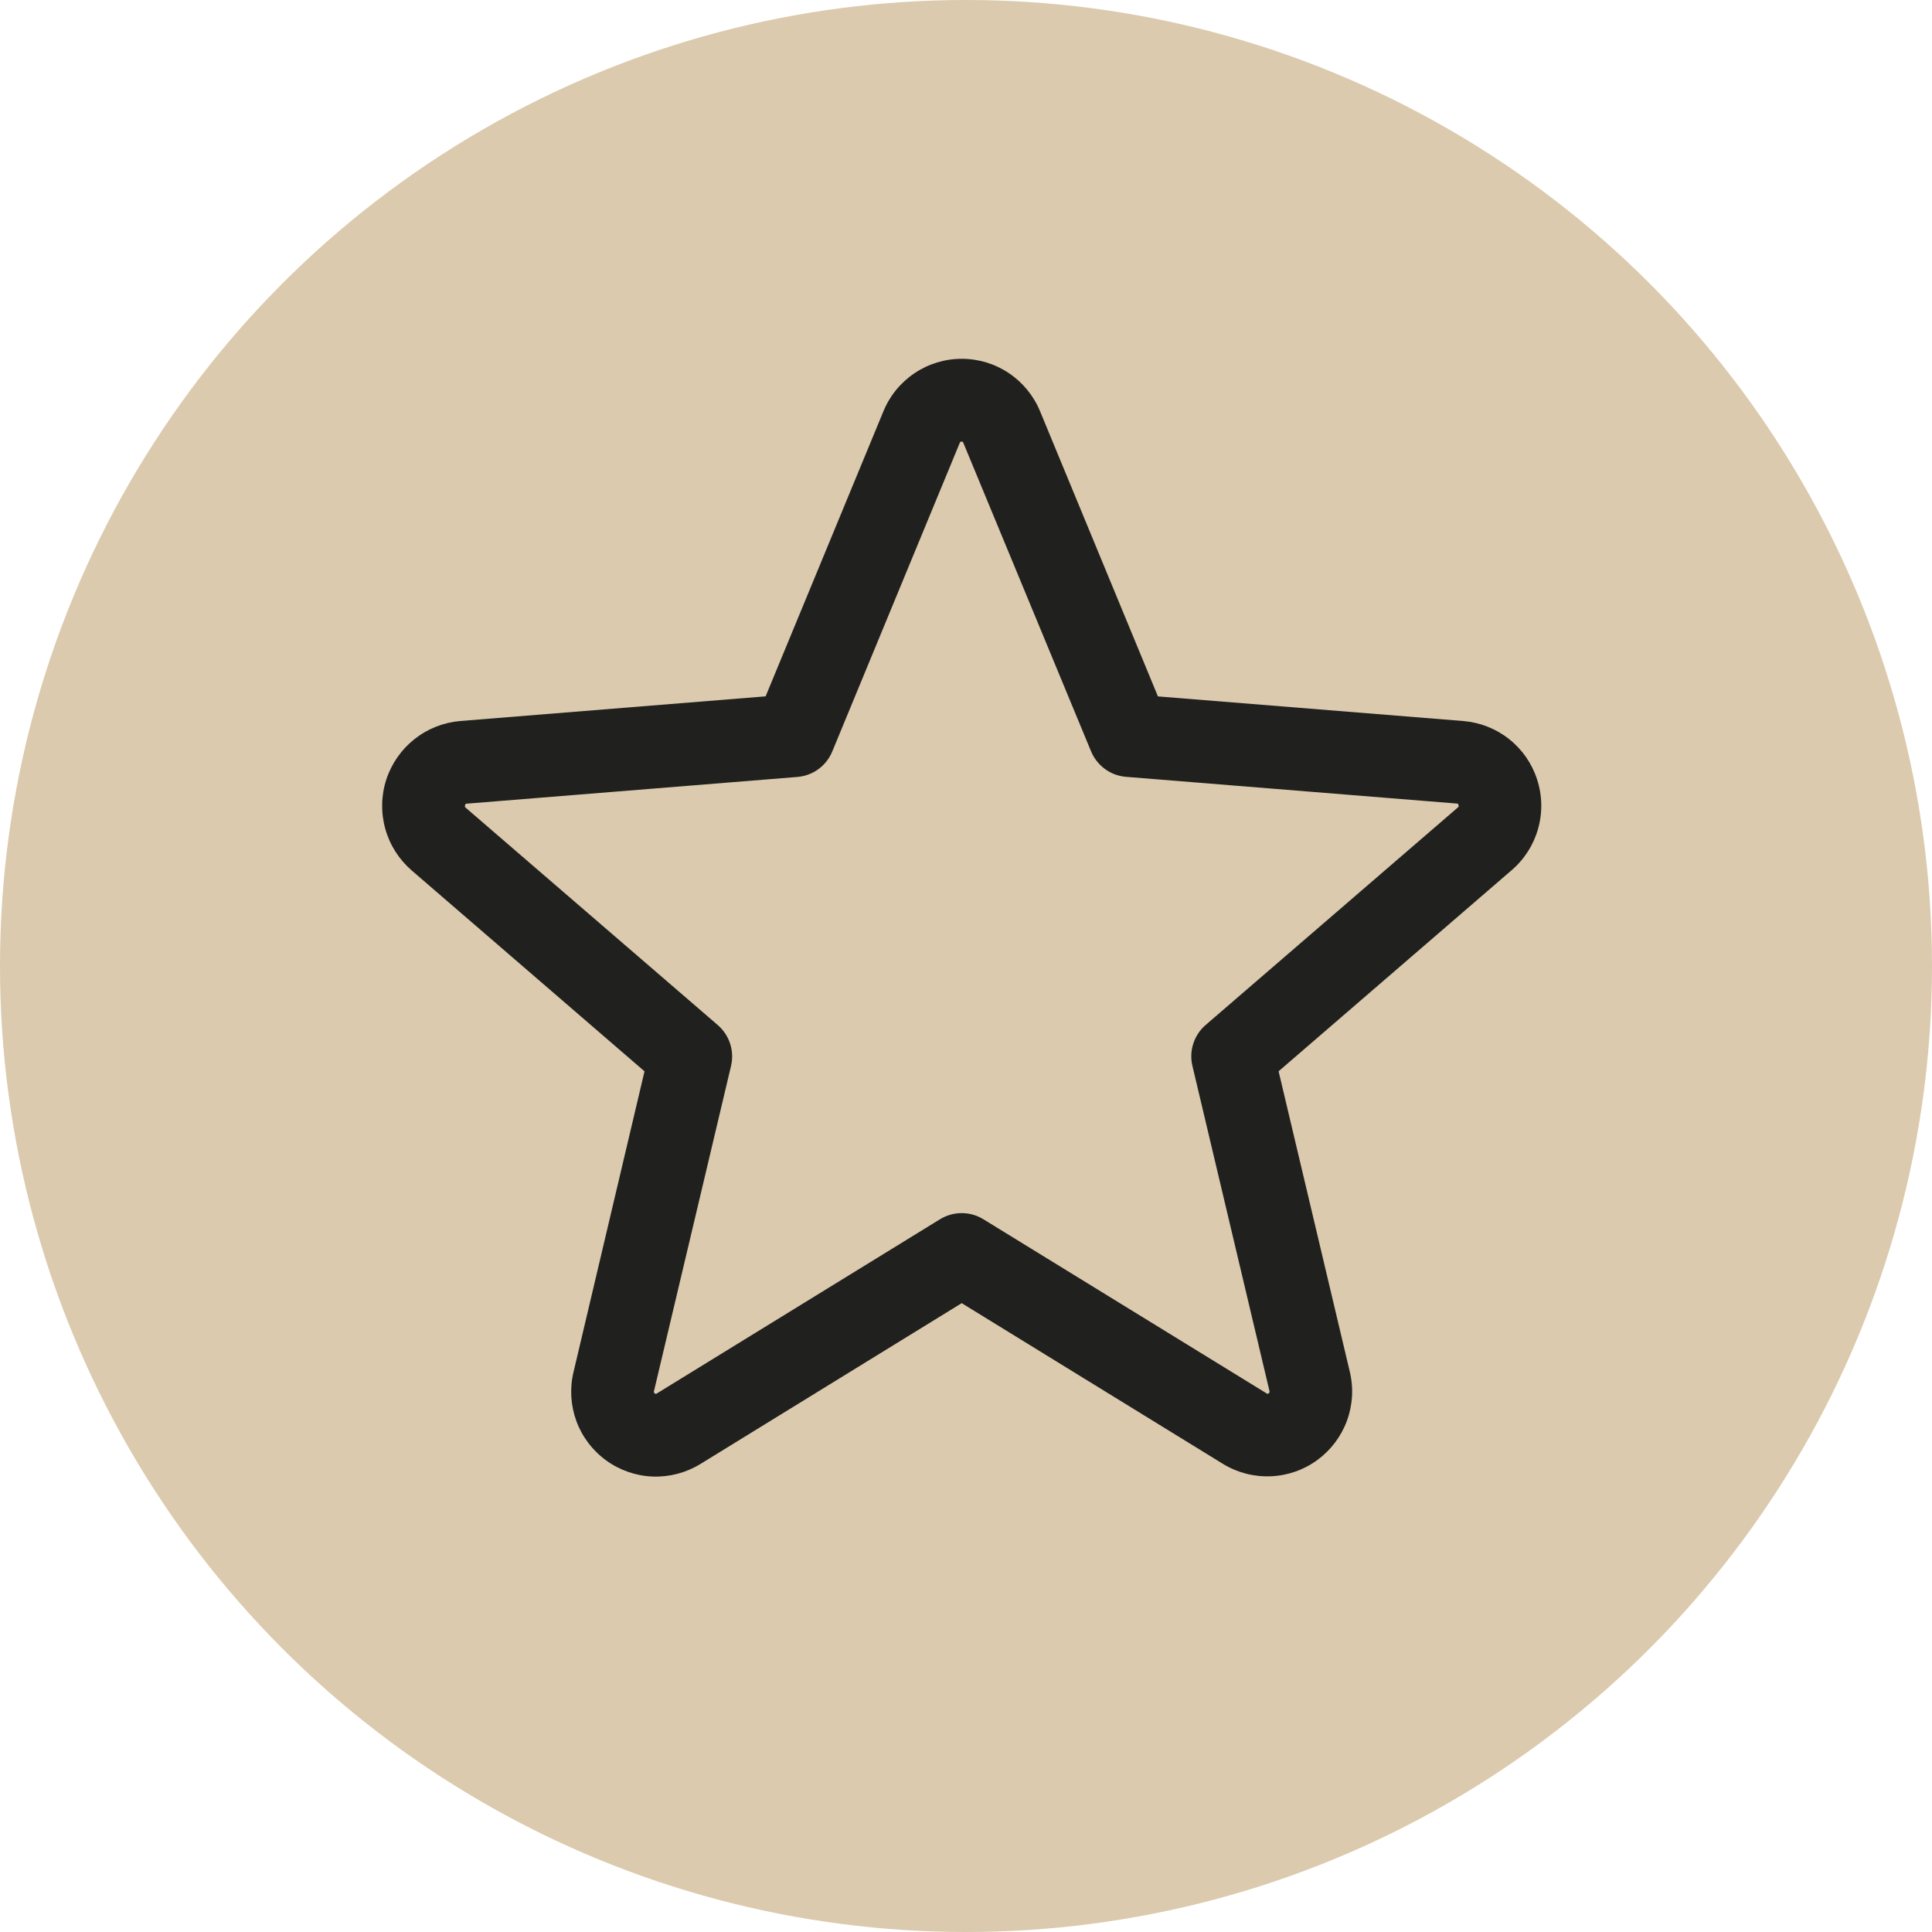 <svg width="35" height="35" viewBox="0 0 35 35" fill="none" xmlns="http://www.w3.org/2000/svg">
<g clip-path="url(#clip0_2148_36)">
<circle cx="17.5" cy="17.5" r="17.5" fill="#DBCAAD"/>
<path d="M27.845 14.118C27.752 13.83 27.575 13.576 27.337 13.388C27.099 13.2 26.811 13.087 26.508 13.062L20.977 12.616L18.842 7.451C18.726 7.17 18.529 6.929 18.277 6.76C18.024 6.59 17.727 6.5 17.423 6.5C17.119 6.5 16.821 6.59 16.569 6.76C16.316 6.929 16.119 7.17 16.004 7.451L13.87 12.615L8.336 13.062C8.033 13.088 7.745 13.202 7.507 13.391C7.269 13.58 7.092 13.835 6.998 14.123C6.904 14.412 6.898 14.723 6.98 15.015C7.061 15.308 7.228 15.569 7.457 15.768L11.676 19.408L10.391 24.851C10.319 25.147 10.337 25.457 10.441 25.743C10.546 26.029 10.734 26.277 10.98 26.456C11.226 26.635 11.52 26.737 11.824 26.749C12.128 26.76 12.429 26.681 12.688 26.522L17.422 23.608L22.159 26.522C22.419 26.68 22.719 26.757 23.022 26.744C23.325 26.732 23.618 26.63 23.863 26.451C24.108 26.272 24.295 26.025 24.4 25.741C24.505 25.456 24.524 25.147 24.453 24.851L23.163 19.407L27.382 15.767C27.614 15.569 27.782 15.306 27.864 15.013C27.947 14.719 27.94 14.408 27.845 14.118ZM26.407 14.631L21.842 18.568C21.737 18.658 21.66 18.775 21.618 18.905C21.575 19.036 21.57 19.176 21.602 19.31L22.997 25.197C23 25.206 23 25.215 22.998 25.223C22.995 25.231 22.988 25.238 22.981 25.242C22.964 25.256 22.959 25.253 22.945 25.242L17.815 22.088C17.697 22.015 17.561 21.977 17.422 21.977C17.284 21.977 17.148 22.015 17.029 22.088L11.899 25.244C11.885 25.253 11.882 25.256 11.864 25.244C11.856 25.24 11.85 25.233 11.847 25.225C11.844 25.217 11.844 25.207 11.848 25.199L13.243 19.312C13.275 19.178 13.269 19.038 13.227 18.907C13.184 18.777 13.107 18.66 13.003 18.57L8.437 14.633C8.426 14.623 8.416 14.615 8.425 14.586C8.434 14.557 8.442 14.56 8.456 14.559L14.448 14.075C14.586 14.063 14.717 14.014 14.829 13.932C14.94 13.85 15.026 13.739 15.078 13.612L17.387 8.023C17.394 8.007 17.397 8 17.419 8C17.442 8 17.445 8.007 17.452 8.023L19.766 13.612C19.819 13.739 19.906 13.85 20.017 13.931C20.129 14.013 20.261 14.062 20.399 14.073L26.391 14.557C26.405 14.557 26.414 14.557 26.422 14.584C26.431 14.611 26.422 14.621 26.407 14.631Z" fill="#20201F"/>
</g>
<defs>
<clipPath id="clip0_2148_36">
<rect width="35" height="35" fill="white"/>
</clipPath>
</defs>
</svg>
